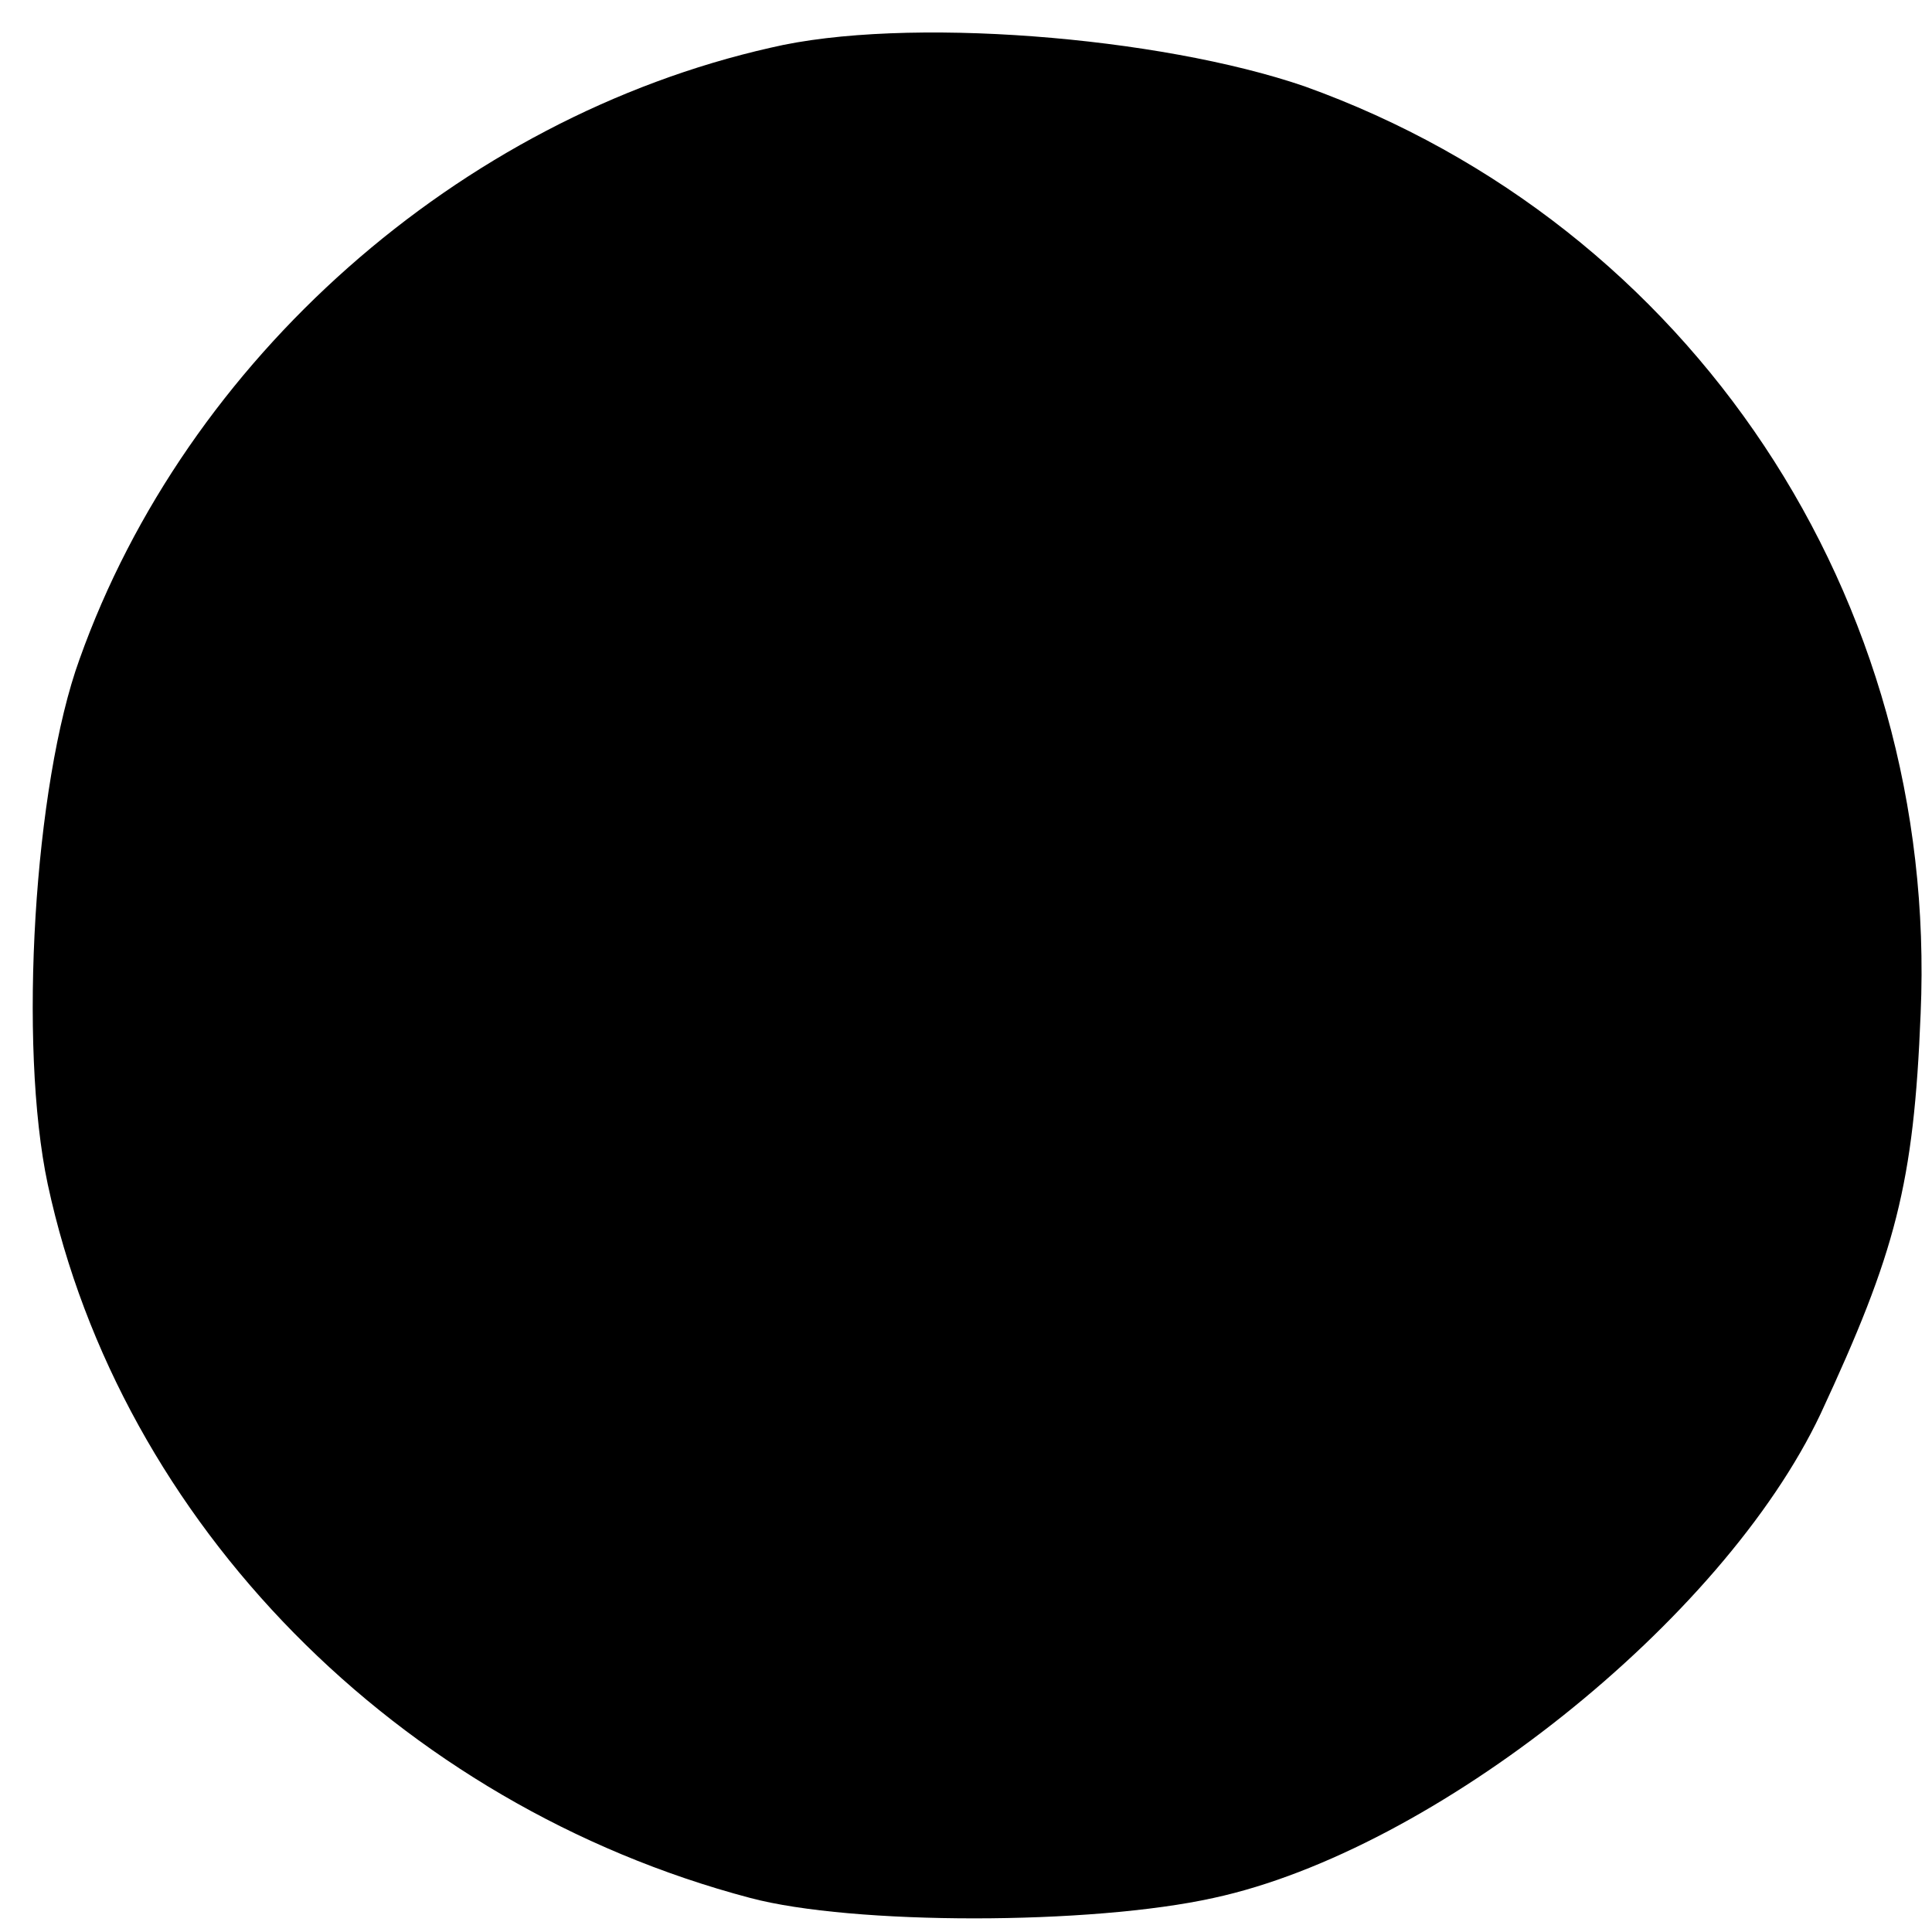 <?xml version="1.0" standalone="no"?>
<!DOCTYPE svg PUBLIC "-//W3C//DTD SVG 20010904//EN"
 "http://www.w3.org/TR/2001/REC-SVG-20010904/DTD/svg10.dtd">
<svg version="1.0" xmlns="http://www.w3.org/2000/svg"
 width="85pt" height="85pt" viewBox="0 0 85 85"
 preserveAspectRatio="xMidYMid meet">
<g transform="translate(0,85) scale(0.1,-0.1)"
fill="#000000" stroke="none">
<path d="M339 829 c-137 -31 -257 -137 -304 -269 -20 -55 -27 -170 -14 -231
32 -149 154 -273 309 -314 45 -12 150 -12 204 0 97 21 224 122 267 213 33 71
41 101 44 176 8 183 -101 347 -271 408 -64 22 -176 31 -235 17z"/>
</g>
</svg>
